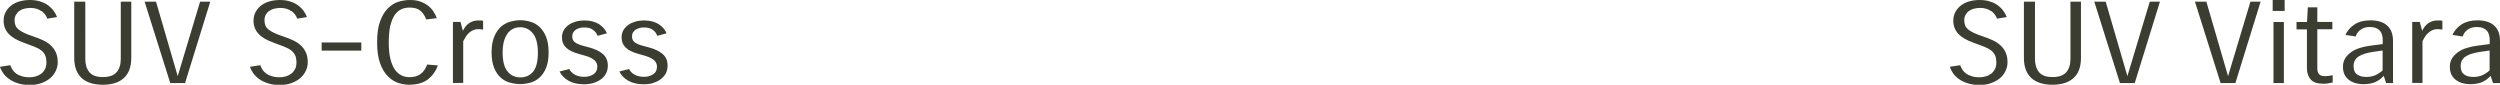 <?xml version="1.0" encoding="UTF-8"?>
<svg id="Vrstva_1" xmlns="http://www.w3.org/2000/svg" version="1.1" viewBox="0 0 221.28 7.5">
  <!-- Generator: Adobe Illustrator 29.7.1, SVG Export Plug-In . SVG Version: 2.1.1 Build 8)  -->
  <defs>
    <style>
      .st0 {
        fill: #3b3d31;
      }
    </style>
  </defs>
  <path class="st0" d="M57.84,7.33c.26-.08.48-.19.67-.34.18-.14.33-.32.43-.51.1-.2.15-.42.15-.67,0-.44-.15-.78-.44-1.03-.29-.25-.69-.44-1.2-.58-.25-.07-.47-.13-.67-.18-.19-.06-.35-.12-.47-.19-.12-.07-.22-.15-.28-.25-.06-.1-.09-.21-.09-.35s.03-.26.09-.36c.06-.1.14-.18.24-.25.1-.06.21-.11.33-.14.12-.03.25-.05.39-.05.34,0,.61.07.8.22.19.14.32.32.38.52l.83-.22c-.06-.15-.15-.3-.26-.43-.12-.14-.26-.26-.42-.37-.17-.11-.36-.19-.58-.25-.22-.06-.47-.09-.74-.09-.26,0-.51.03-.75.1-.24.07-.45.16-.63.29-.18.13-.33.28-.44.47-.11.19-.16.4-.16.65,0,.36.12.66.36.89.24.24.64.43,1.19.58.19.05.38.11.57.16.19.06.36.13.51.21.15.08.27.18.36.3.09.12.14.27.14.44,0,.3-.11.53-.35.68-.23.15-.5.22-.8.22s-.58-.06-.81-.18c-.23-.12-.4-.29-.51-.51l-.86.22c.16.34.43.61.8.82.37.21.83.31,1.36.31.31,0,.6-.04.86-.12M52.56,7.33c.26-.08.48-.19.67-.34.18-.14.33-.32.42-.51.1-.2.15-.42.15-.67,0-.44-.15-.78-.44-1.03-.29-.25-.69-.44-1.2-.58-.25-.07-.48-.13-.67-.18-.19-.06-.35-.12-.47-.19-.12-.07-.22-.15-.28-.25-.06-.1-.09-.21-.09-.35s.03-.26.09-.36c.06-.1.14-.18.24-.25.1-.06.21-.11.33-.14.12-.03.25-.05.39-.05.35,0,.61.07.8.22.19.14.32.32.39.52l.83-.22c-.06-.15-.15-.3-.26-.43s-.26-.26-.42-.37c-.17-.11-.36-.19-.58-.25-.22-.06-.47-.09-.74-.09-.26,0-.51.03-.75.1-.24.07-.45.16-.63.29-.18.13-.33.28-.44.47-.11.19-.16.4-.16.65,0,.36.12.66.36.89.24.24.64.43,1.19.58.19.05.38.11.57.16s.36.13.51.21c.15.08.27.18.36.3.09.12.14.27.14.44,0,.3-.12.53-.35.68s-.5.22-.81.22-.58-.06-.81-.18-.4-.29-.51-.51l-.86.22c.16.34.43.61.8.82.37.21.83.31,1.36.31.31,0,.6-.04.86-.12M44.92,2.96c.29-.37.67-.55,1.12-.55s.84.18,1.13.55c.29.36.44.93.44,1.7s-.14,1.33-.41,1.67c-.28.34-.66.52-1.14.52s-.86-.18-1.14-.53c-.29-.35-.43-.91-.43-1.66s.15-1.32.44-1.69M43.74,6.02c.15.36.35.65.59.86.24.21.51.36.82.44.3.08.6.12.89.12s.59-.04.89-.12c.3-.08.57-.23.81-.44.24-.21.44-.5.59-.86.15-.36.23-.82.23-1.38s-.08-1.02-.23-1.39c-.15-.37-.35-.66-.59-.88-.24-.22-.51-.37-.81-.45-.3-.09-.59-.13-.89-.13s-.59.05-.89.13c-.3.09-.58.24-.82.46-.24.22-.44.51-.59.88-.15.37-.23.83-.23,1.38s.08,1.01.23,1.37M41,7.35v-3.7c.07-.14.15-.28.23-.41s.18-.24.29-.34c.11-.1.23-.17.36-.23.13-.06.27-.09.43-.09.09,0,.17,0,.24.01s.14.02.21.03v-.78s-.11-.02-.18-.03c-.08,0-.16,0-.24,0-.62,0-1.08.31-1.37.92l-.21-.79h-.67v5.4h.92ZM35.54,6.67c-.22-.1-.42-.27-.58-.5-.17-.23-.3-.55-.4-.94-.1-.39-.15-.89-.15-1.48s.05-1.1.14-1.49c.1-.39.23-.71.4-.95.17-.24.37-.4.59-.5s.47-.14.73-.14c.4,0,.71.09.94.28.23.19.4.45.51.77l.94-.11c-.06-.19-.15-.38-.28-.57-.12-.19-.28-.37-.47-.52-.19-.15-.42-.28-.7-.38-.27-.1-.59-.14-.95-.14-.33,0-.67.06-1.01.16-.34.11-.65.31-.93.59-.28.28-.5.66-.68,1.15-.18.49-.26,1.1-.26,1.85s.09,1.38.27,1.87.41.87.69,1.14c.28.28.58.47.91.58.33.11.65.16.96.16.7,0,1.25-.16,1.66-.47.41-.32.7-.73.89-1.24l-.95-.08c-.13.36-.32.64-.57.83-.25.19-.58.29-.99.29-.25,0-.49-.05-.71-.15M31.98,3.76h-3.51v.72h3.51v-.72ZM25.79.96c.25.2.43.43.52.69l.86-.14c-.07-.19-.17-.37-.3-.55-.13-.18-.29-.34-.49-.49-.2-.14-.43-.26-.7-.34-.27-.09-.58-.13-.92-.13s-.68.05-.97.14c-.29.09-.53.22-.73.39-.2.16-.35.36-.46.58-.11.22-.16.46-.16.72,0,.46.15.85.44,1.16.29.32.75.58,1.37.8.35.13.65.24.91.34.25.1.46.21.62.34.16.12.27.27.35.43.07.16.11.38.11.64,0,.23-.04.42-.13.59-.09.16-.2.3-.34.4-.14.1-.3.18-.47.23-.18.05-.36.08-.54.08-.28,0-.51-.03-.71-.1-.2-.06-.37-.14-.5-.24-.13-.1-.24-.21-.32-.34-.08-.13-.14-.26-.19-.39l-.91.14c.05.18.15.37.28.56.13.19.3.36.52.52.22.16.47.28.78.38.3.1.65.15,1.05.15.38,0,.72-.05,1.02-.16.3-.11.56-.25.78-.43.21-.18.38-.4.5-.64.12-.25.18-.51.18-.78,0-.35-.06-.65-.18-.9-.12-.25-.28-.46-.48-.63-.2-.18-.43-.32-.7-.44-.26-.12-.55-.23-.85-.33-.31-.1-.56-.2-.77-.3s-.37-.2-.5-.3c-.13-.11-.22-.22-.27-.36-.05-.13-.08-.28-.08-.45,0-.19.04-.35.11-.49.08-.14.18-.26.31-.34.13-.09.27-.16.44-.2.17-.04.34-.07.53-.07.41,0,.75.1,1,.3M17.71.15l-1.98,6.59L13.81.15h-1.01l2.27,7.2h1.31L18.61.15h-.9ZM6.57.15v4.97c0,.79.22,1.38.65,1.78s1.06.6,1.88.6,1.44-.2,1.87-.6.65-.99.65-1.78V.15h-.93v5.06c0,.5-.12.89-.37,1.18-.25.29-.65.43-1.21.43s-.96-.14-1.2-.43c-.24-.29-.36-.68-.36-1.18V.15h-.98ZM3.67.96c.25.2.43.43.52.69l.86-.14c-.07-.19-.17-.37-.3-.55-.13-.18-.29-.34-.49-.49-.2-.14-.43-.26-.7-.34-.27-.09-.57-.13-.92-.13s-.68.05-.97.14c-.29.09-.53.22-.73.39-.2.16-.35.36-.46.58-.11.22-.16.46-.16.72,0,.46.15.85.44,1.16.3.32.75.58,1.37.8.35.13.66.24.91.34.25.1.46.21.62.34.16.12.27.27.34.43.07.16.11.38.11.64,0,.23-.05.42-.13.59-.09.16-.2.3-.34.4-.14.1-.3.18-.47.23-.18.05-.36.08-.54.08-.28,0-.51-.03-.71-.1-.2-.06-.37-.14-.5-.24-.13-.1-.24-.21-.32-.34-.08-.13-.14-.26-.19-.39l-.91.14c.05.18.15.37.28.56.13.19.3.36.52.52s.47.28.78.38.65.15,1.05.15c.38,0,.71-.05,1.02-.16.3-.11.56-.25.78-.43.22-.18.38-.4.5-.64.12-.25.18-.51.18-.78,0-.35-.06-.65-.18-.9-.12-.25-.28-.46-.48-.63-.2-.18-.43-.32-.69-.44-.27-.12-.55-.23-.85-.33-.31-.1-.56-.2-.77-.3-.21-.1-.37-.2-.5-.3-.13-.11-.22-.22-.27-.36-.05-.13-.08-.28-.08-.45,0-.19.04-.35.12-.49.08-.14.18-.26.3-.34.13-.09.27-.16.44-.2.17-.04.35-.07.53-.07.41,0,.75.1,1,.3"/>
  <path class="st0" d="M218.11,6.59c-.21-.15-.31-.39-.31-.74,0-.38.15-.66.45-.86.3-.19.73-.32,1.28-.4l.83-.12v1.76c-.18.17-.4.31-.63.42-.24.11-.51.16-.82.16-.33,0-.6-.07-.8-.22M221.28,7.35v-3.72c0-.61-.17-1.06-.52-1.37-.34-.31-.84-.46-1.48-.46-.56,0-1.02.12-1.4.36-.37.24-.64.55-.81.93l.91.14c.07-.24.21-.44.43-.6.21-.16.49-.24.82-.24.21,0,.39.03.54.09s.26.14.35.24c.09.1.15.22.19.37.04.14.06.29.06.44v.37l-1.07.14c-.32.04-.62.1-.92.19-.29.09-.56.2-.78.36s-.41.33-.55.55c-.14.22-.21.47-.21.77s.06.55.17.75c.12.2.26.35.44.47.18.12.37.2.58.25s.41.07.6.07c.46,0,.83-.07,1.12-.21.29-.14.52-.32.7-.53l.21.64h.62ZM214.42,7.35v-3.7c.07-.14.14-.28.23-.41.08-.13.18-.24.29-.34.11-.1.23-.17.36-.23.13-.06.27-.09.43-.09.09,0,.17,0,.24.01s.14.02.21.03v-.78s-.11-.02-.18-.03c-.08,0-.16,0-.24,0-.62,0-1.08.31-1.37.92l-.21-.79h-.67v5.4h.92ZM208.63,6.59c-.21-.15-.31-.39-.31-.74,0-.38.15-.66.46-.86.3-.19.73-.32,1.28-.4l.83-.12v1.76c-.18.17-.4.31-.63.42-.24.11-.51.16-.82.16-.33,0-.6-.07-.8-.22M211.81,7.35v-3.72c0-.61-.17-1.06-.52-1.37-.34-.31-.84-.46-1.48-.46-.56,0-1.03.12-1.4.36-.37.24-.64.55-.81.93l.91.14c.07-.24.21-.44.43-.6.21-.16.49-.24.82-.24.21,0,.4.03.54.09.15.06.26.14.35.24.09.1.15.22.19.37.04.14.06.29.06.44v.37l-1.07.14c-.31.04-.62.1-.91.19-.29.09-.56.2-.78.36s-.41.33-.55.55c-.14.22-.21.47-.21.77s.06.55.17.75.26.35.44.47c.18.12.37.2.58.25s.41.07.6.07c.46,0,.83-.07,1.12-.21.29-.14.52-.32.7-.53l.21.64h.62ZM206.48,6.65c-.15.03-.27.06-.38.07-.11.01-.22.02-.33.02-.24,0-.41-.06-.51-.18-.1-.12-.15-.29-.15-.53v-3.44h1.33v-.65h-1.33V.65h-.84l-.07,1.3h-.93v.65h.92v3.42c0,.42.11.76.33,1.01.22.25.59.38,1.09.38.18,0,.33,0,.46-.03.13-.02.26-.05.4-.08v-.65ZM202.15,1.95h-.92v5.4h.92V1.95ZM202.22,0h-1.06v.97h1.06v-.97ZM199.19.15l-1.98,6.59-1.92-6.59h-1.01l2.27,7.2h1.31l2.23-7.2h-.9ZM190.28.15l-1.98,6.59-1.92-6.59h-1.01l2.27,7.2h1.31l2.23-7.2h-.9ZM179.14.15v4.97c0,.79.22,1.38.65,1.78.44.4,1.06.6,1.88.6s1.43-.2,1.87-.6.65-.99.65-1.78V.15h-.93v5.06c0,.5-.12.89-.37,1.18-.25.29-.65.43-1.21.43s-.96-.14-1.2-.43c-.24-.29-.36-.68-.36-1.18V.15h-.98ZM176.24.96c.25.2.43.43.52.69l.86-.14c-.07-.19-.17-.37-.3-.55-.13-.18-.29-.34-.49-.49-.19-.14-.43-.26-.7-.34-.27-.09-.57-.13-.92-.13s-.68.05-.97.14c-.29.09-.53.22-.73.39-.2.16-.35.36-.46.58-.11.22-.16.46-.16.72,0,.46.15.85.44,1.16.3.32.75.58,1.38.8.35.13.66.24.91.34.25.1.46.21.62.34.16.12.27.27.35.43.07.16.11.38.11.64,0,.23-.04.42-.13.59-.09.16-.2.3-.34.4-.14.1-.29.18-.47.23-.18.05-.36.08-.54.08-.28,0-.51-.03-.71-.1-.2-.06-.37-.14-.5-.24s-.24-.21-.32-.34c-.08-.13-.14-.26-.19-.39l-.91.14c.05.18.15.37.27.56.13.19.3.36.52.52s.47.28.78.38.65.15,1.05.15c.38,0,.71-.05,1.02-.16.3-.11.56-.25.78-.43.22-.18.38-.4.5-.64.12-.25.18-.51.18-.78,0-.35-.06-.65-.18-.9-.12-.25-.28-.46-.48-.63-.2-.18-.43-.32-.7-.44-.26-.12-.55-.23-.85-.33-.31-.1-.56-.2-.77-.3s-.37-.2-.5-.3c-.13-.11-.22-.22-.27-.36-.05-.13-.08-.28-.08-.45,0-.19.04-.35.12-.49.08-.14.18-.26.3-.34.13-.09.27-.16.44-.2.17-.04.35-.07.53-.07.41,0,.75.1,1,.3"/>
</svg>